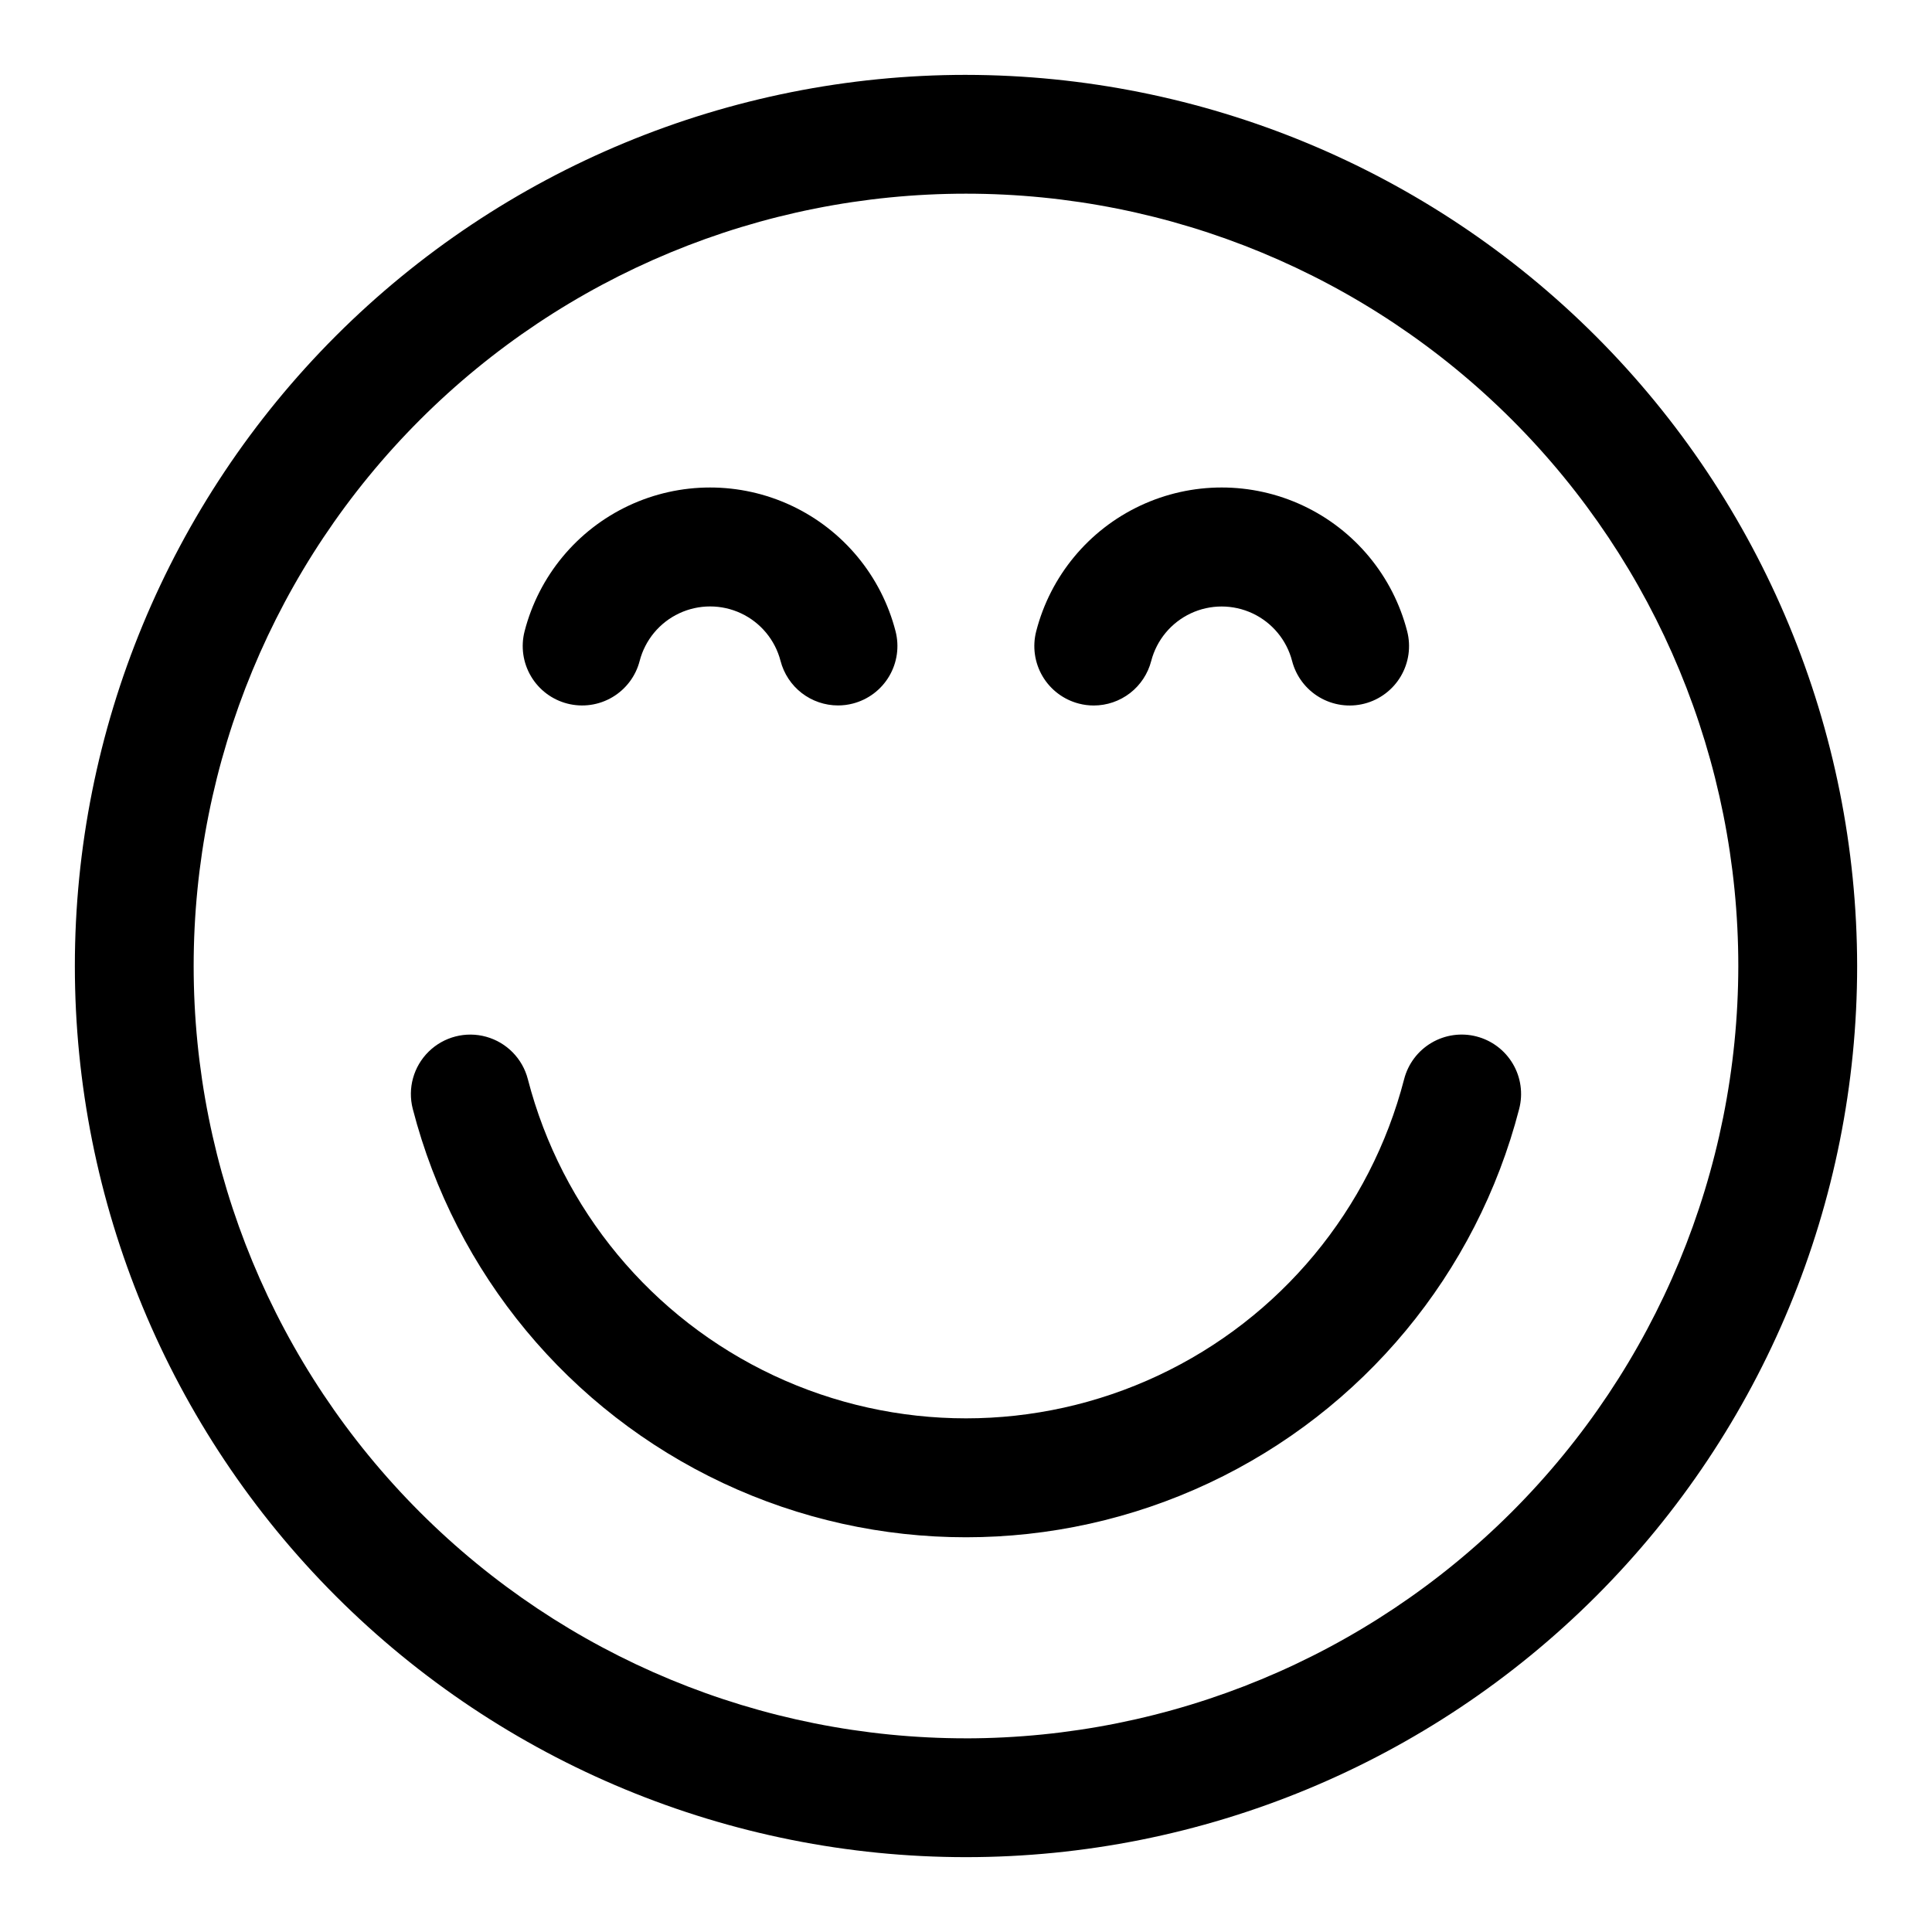 <?xml version="1.0" encoding="UTF-8"?>
<!-- Uploaded to: ICON Repo, www.iconrepo.com, Generator: ICON Repo Mixer Tools -->
<svg fill="#000000" width="800px" height="800px" version="1.1" viewBox="144 144 512 512" xmlns="http://www.w3.org/2000/svg">
 <g>
  <path d="m400 163.84c-62.637 0-122.7 24.883-166.99 69.172-44.289 44.289-69.172 104.36-69.172 166.99 0 62.633 24.883 122.7 69.172 166.99 44.289 44.289 104.36 69.172 166.99 69.172 62.633 0 122.7-24.883 166.99-69.172 44.289-44.289 69.172-104.36 69.172-166.99-0.07-62.613-24.977-122.64-69.25-166.91-44.273-44.273-104.3-69.176-166.91-69.25zm0 440.83v0.004c-54.285 0-106.34-21.562-144.73-59.949-38.383-38.383-59.949-90.441-59.949-144.72 0-54.285 21.566-106.34 59.949-144.73 38.383-38.383 90.441-59.949 144.73-59.949 54.281 0 106.34 21.566 144.72 59.949 38.387 38.383 59.949 90.441 59.949 144.73-0.062 54.262-21.648 106.29-60.016 144.66-38.371 38.367-90.395 59.953-144.66 60.016z"/>
  <path d="m535.29 418.67c-4.047-1.043-8.34-0.438-11.934 1.688-3.598 2.121-6.203 5.586-7.246 9.633-8.941 34.551-32.809 63.328-65.113 78.504-32.305 15.176-69.691 15.176-102 0-32.305-15.176-56.172-43.953-65.113-78.504-1.406-5.449-5.613-9.734-11.035-11.238-5.418-1.508-11.23-0.004-15.246 3.938s-5.621 9.723-4.215 15.172c11.277 43.641 41.414 79.984 82.207 99.156 40.793 19.168 88.008 19.168 128.8 0 40.797-19.172 70.93-55.516 82.207-99.156 1.047-4.047 0.445-8.344-1.68-11.941-2.125-3.602-5.59-6.211-9.637-7.25z"/>
  <path d="m294.36 330.46c4.043 1.039 8.332 0.43 11.922-1.695 3.594-2.121 6.199-5.582 7.238-9.625 1.445-5.547 5.281-10.168 10.473-12.602 5.191-2.434 11.195-2.434 16.387 0 5.188 2.434 9.027 7.055 10.469 12.602 0.875 3.379 2.844 6.371 5.602 8.512 2.762 2.137 6.152 3.297 9.641 3.297 1.328 0 2.652-0.168 3.938-0.504 4.035-1.047 7.496-3.648 9.613-7.242 2.121-3.594 2.727-7.879 1.688-11.918-3.769-14.641-13.871-26.836-27.551-33.27-13.684-6.43-29.52-6.43-43.199 0-13.68 6.434-23.781 18.629-27.555 33.27-1.043 4.047-0.434 8.34 1.695 11.938 2.125 3.598 5.594 6.199 9.641 7.238z"/>
  <path d="m429.91 330.46c1.281 0.336 2.606 0.504 3.934 0.504 3.492 0 6.879-1.16 9.641-3.297 2.758-2.141 4.727-5.133 5.602-8.512 1.441-5.547 5.281-10.164 10.469-12.602 5.191-2.434 11.195-2.434 16.387 0 5.191 2.438 9.027 7.055 10.473 12.602 1.043 4.043 3.652 7.508 7.25 9.629 3.598 2.121 7.891 2.727 11.934 1.684 4.043-1.043 7.508-3.652 9.629-7.25 2.121-3.598 2.727-7.891 1.684-11.934-3.773-14.641-13.875-26.836-27.555-33.27-13.68-6.43-29.516-6.43-43.195 0-13.684 6.434-23.785 18.629-27.555 33.27-1.043 4.043-0.438 8.332 1.68 11.93 2.121 3.594 5.582 6.203 9.625 7.246z"/>
 </g>
</svg>